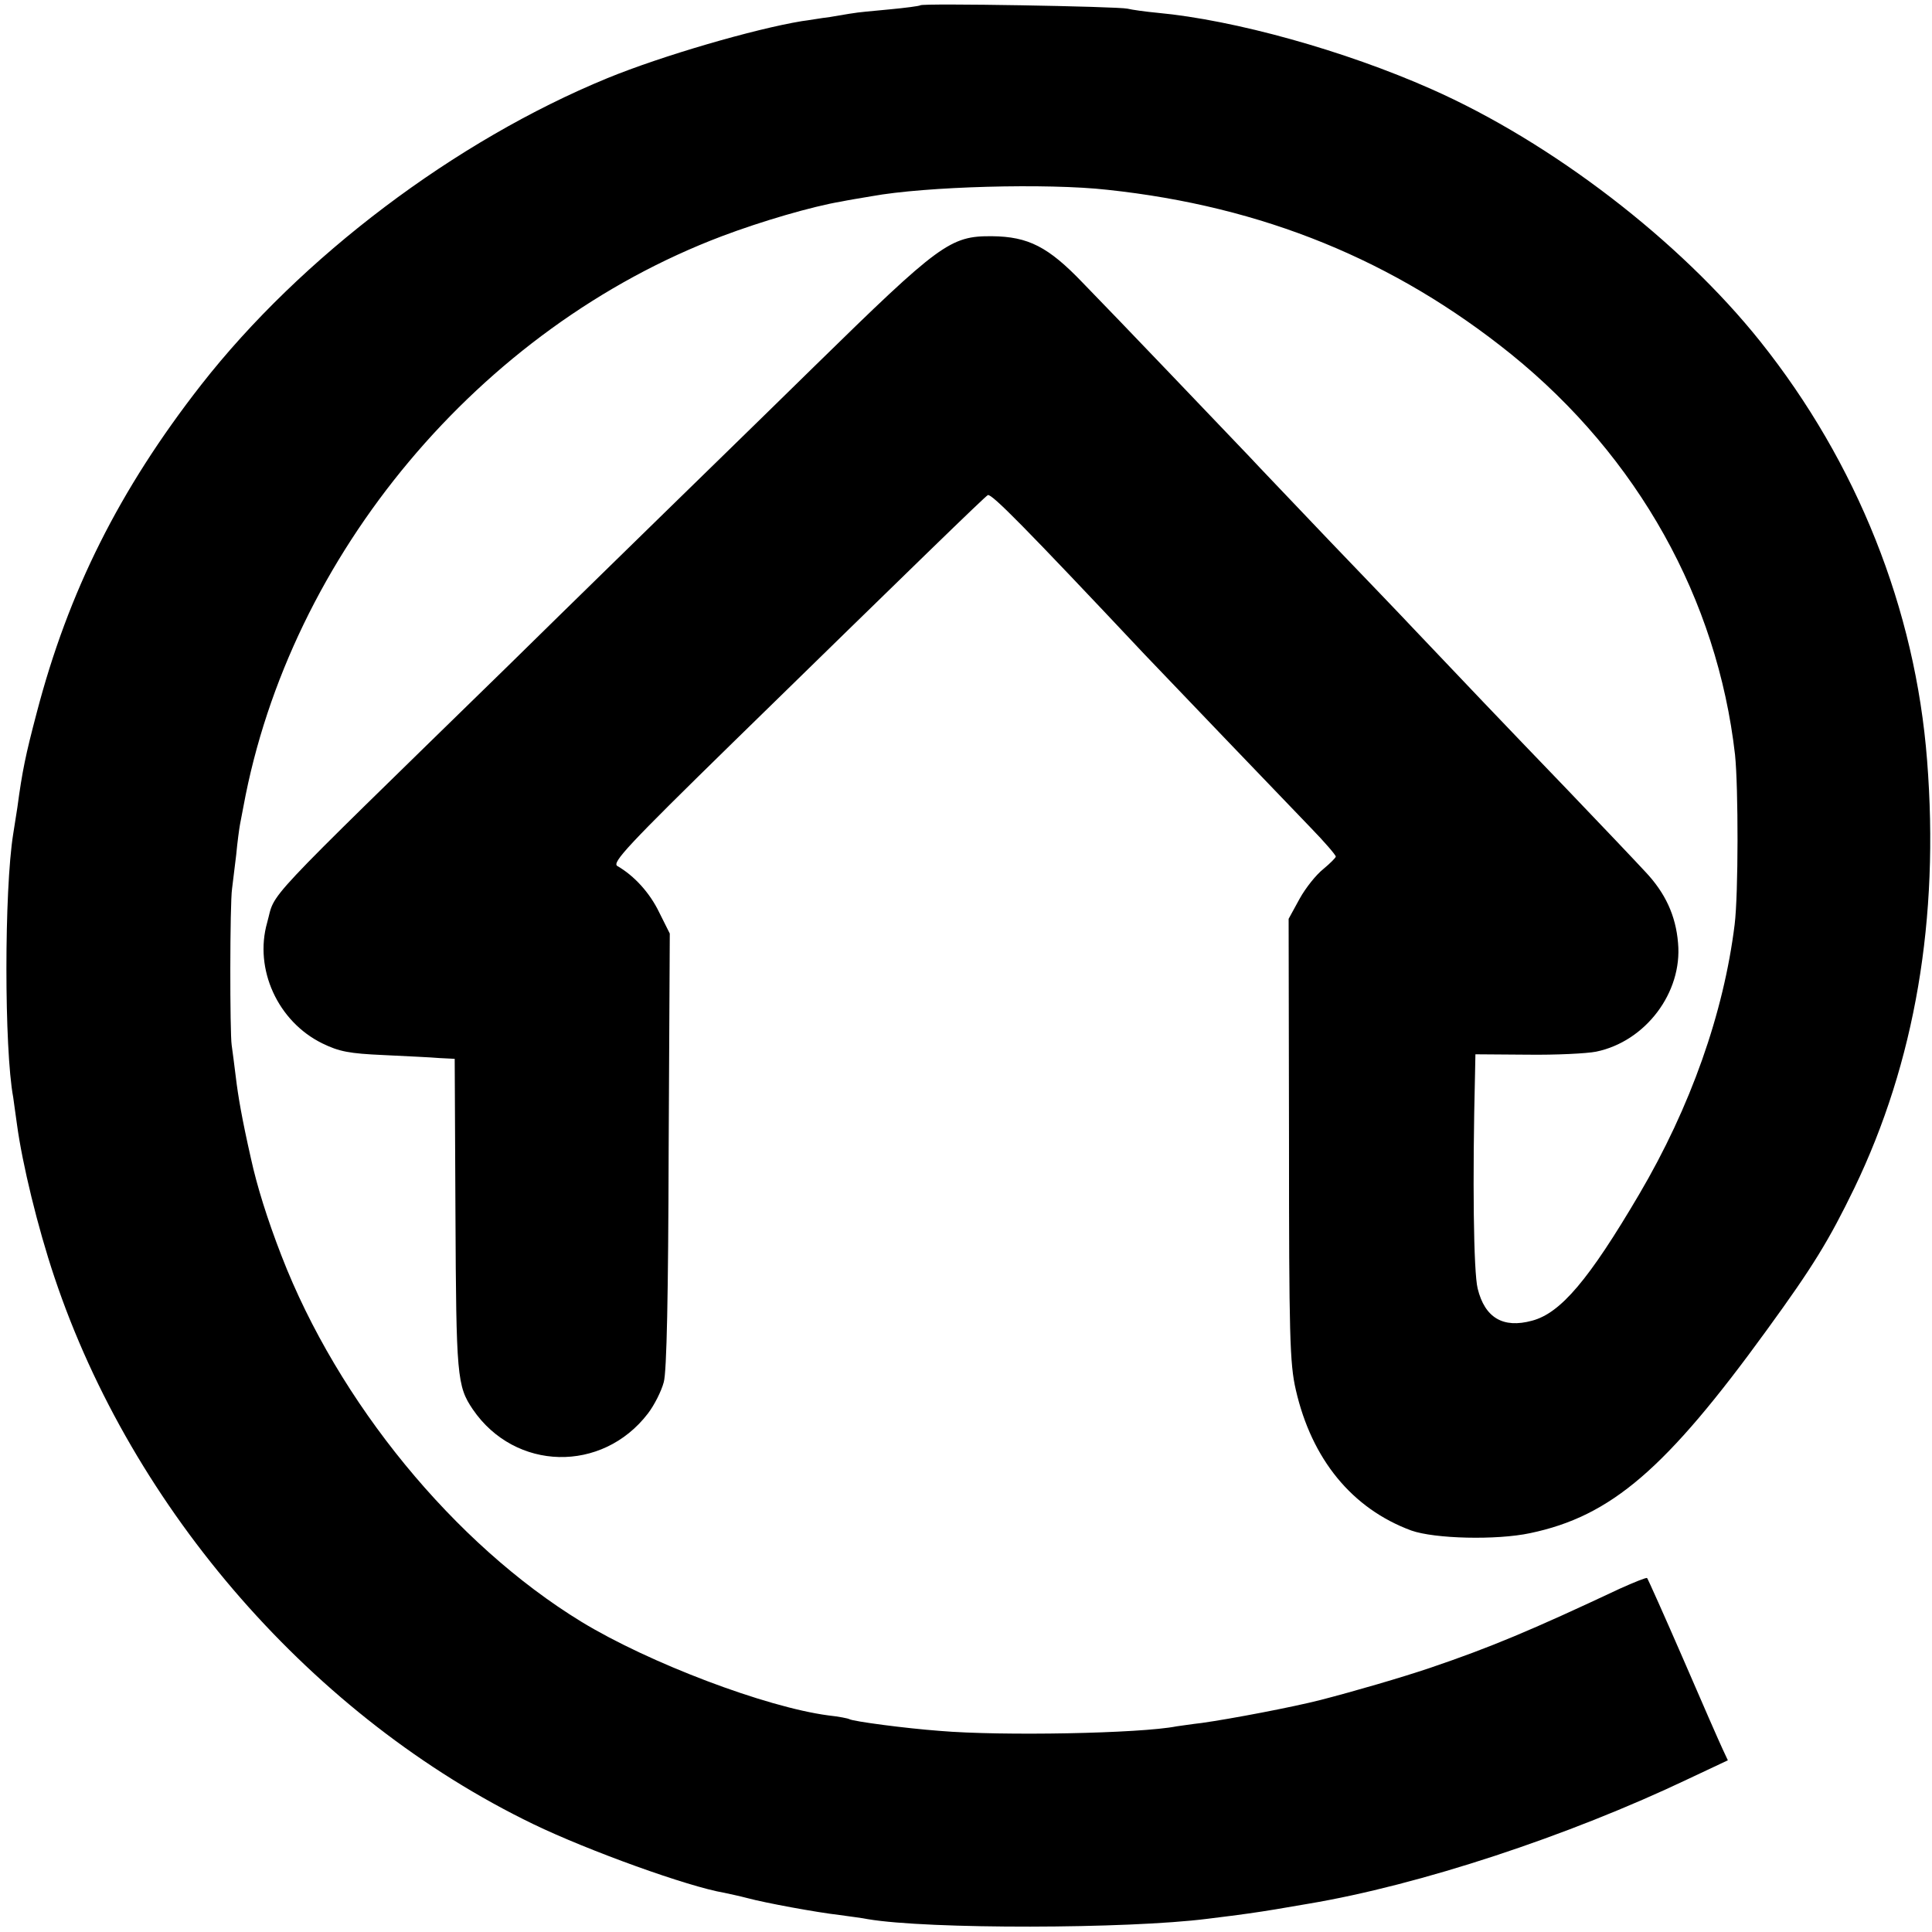 <?xml version="1.0" standalone="no"?>
<!DOCTYPE svg PUBLIC "-//W3C//DTD SVG 20010904//EN"
 "http://www.w3.org/TR/2001/REC-SVG-20010904/DTD/svg10.dtd">
<svg version="1.0" xmlns="http://www.w3.org/2000/svg"
 width="512pt" height="512pt" viewBox="0 0 512 512"
 preserveAspectRatio="xMidYMid meet">
<g transform="translate(0,512) scale(0.1,-0.1)"
fill="#000000" stroke="none">
<path d="M2439 5106 c-2 -2 -40 -7 -83 -11 -43 -4 -86 -8 -95 -10 -9 -1 -36
-6 -61 -10 -25 -3 -58 -9 -75 -11 -127 -21 -371 -92 -515 -151 -404 -166 -812
-474 -1077 -813 -217 -278 -352 -548 -436 -870 -29 -110 -38 -153 -51 -250 -4
-25 -9 -56 -11 -70 -24 -149 -24 -570 0 -698 1 -9 6 -42 10 -72 14 -104 55
-273 99 -404 207 -619 688 -1169 1269 -1450 147 -71 411 -166 506 -182 14 -3
42 -9 61 -14 48 -13 184 -38 245 -45 28 -4 61 -8 75 -11 160 -27 688 -26 900
1 98 12 131 17 180 25 30 5 70 12 88 15 292 49 686 178 1009 332 l102 48 -14
30 c-8 17 -55 124 -105 240 -50 115 -93 211 -95 213 -2 2 -34 -11 -72 -28
-236 -111 -344 -156 -503 -210 -77 -26 -201 -62 -290 -85 -74 -19 -237 -50
-315 -61 -27 -3 -58 -8 -67 -9 -96 -19 -464 -26 -628 -12 -93 7 -228 25 -239
31 -3 2 -28 7 -56 10 -166 22 -475 139 -654 248 -337 206 -645 582 -795 970
-38 98 -65 185 -81 258 -24 106 -34 165 -40 215 -4 33 -9 71 -11 85 -5 32 -5
375 1 415 2 17 7 57 11 90 3 33 8 69 10 80 2 11 6 32 9 47 123 668 626 1269
1268 1512 103 39 239 79 317 92 14 3 50 9 80 14 142 26 466 35 625 17 412 -44
761 -187 1070 -436 336 -272 546 -649 593 -1061 9 -87 9 -369 -1 -450 -29
-235 -117 -484 -253 -715 -133 -226 -208 -315 -284 -335 -77 -21 -125 8 -144
85 -11 44 -14 288 -7 570 l1 51 138 -1 c75 -1 157 3 182 8 131 27 229 157 217
288 -6 73 -34 133 -87 189 -23 25 -117 124 -209 220 -160 166 -296 309 -406
425 -27 29 -127 133 -221 231 -94 99 -190 199 -213 224 -63 66 -354 371 -442
461 -91 95 -144 122 -240 123 -111 1 -139 -20 -471 -345 -161 -158 -336 -328
-388 -379 -52 -51 -243 -237 -423 -414 -671 -655 -615 -595 -639 -681 -35
-123 28 -262 146 -320 45 -22 72 -27 162 -31 60 -3 127 -6 149 -8 l40 -2 2
-412 c2 -429 4 -455 46 -517 112 -164 343 -169 464 -11 17 22 36 60 42 83 8
27 12 234 13 615 l3 574 -28 56 c-25 52 -66 97 -111 123 -15 9 29 56 306 327
480 469 669 653 676 656 11 3 97 -84 415 -422 64 -67 354 -370 440 -459 37
-38 67 -73 67 -77 0 -3 -15 -18 -33 -33 -19 -15 -47 -50 -63 -79 l-29 -53 1
-585 c0 -519 2 -594 18 -663 42 -184 149 -315 306 -373 62 -22 226 -26 315 -7
215 45 360 170 627 538 123 169 165 238 232 376 161 334 226 714 193 1134 -31
401 -186 789 -442 1110 -213 267 -553 528 -872 669 -230 102 -521 183 -725
202 -32 3 -68 8 -80 11 -26 6 -543 15 -549 9z"/>
</g>
</svg>

